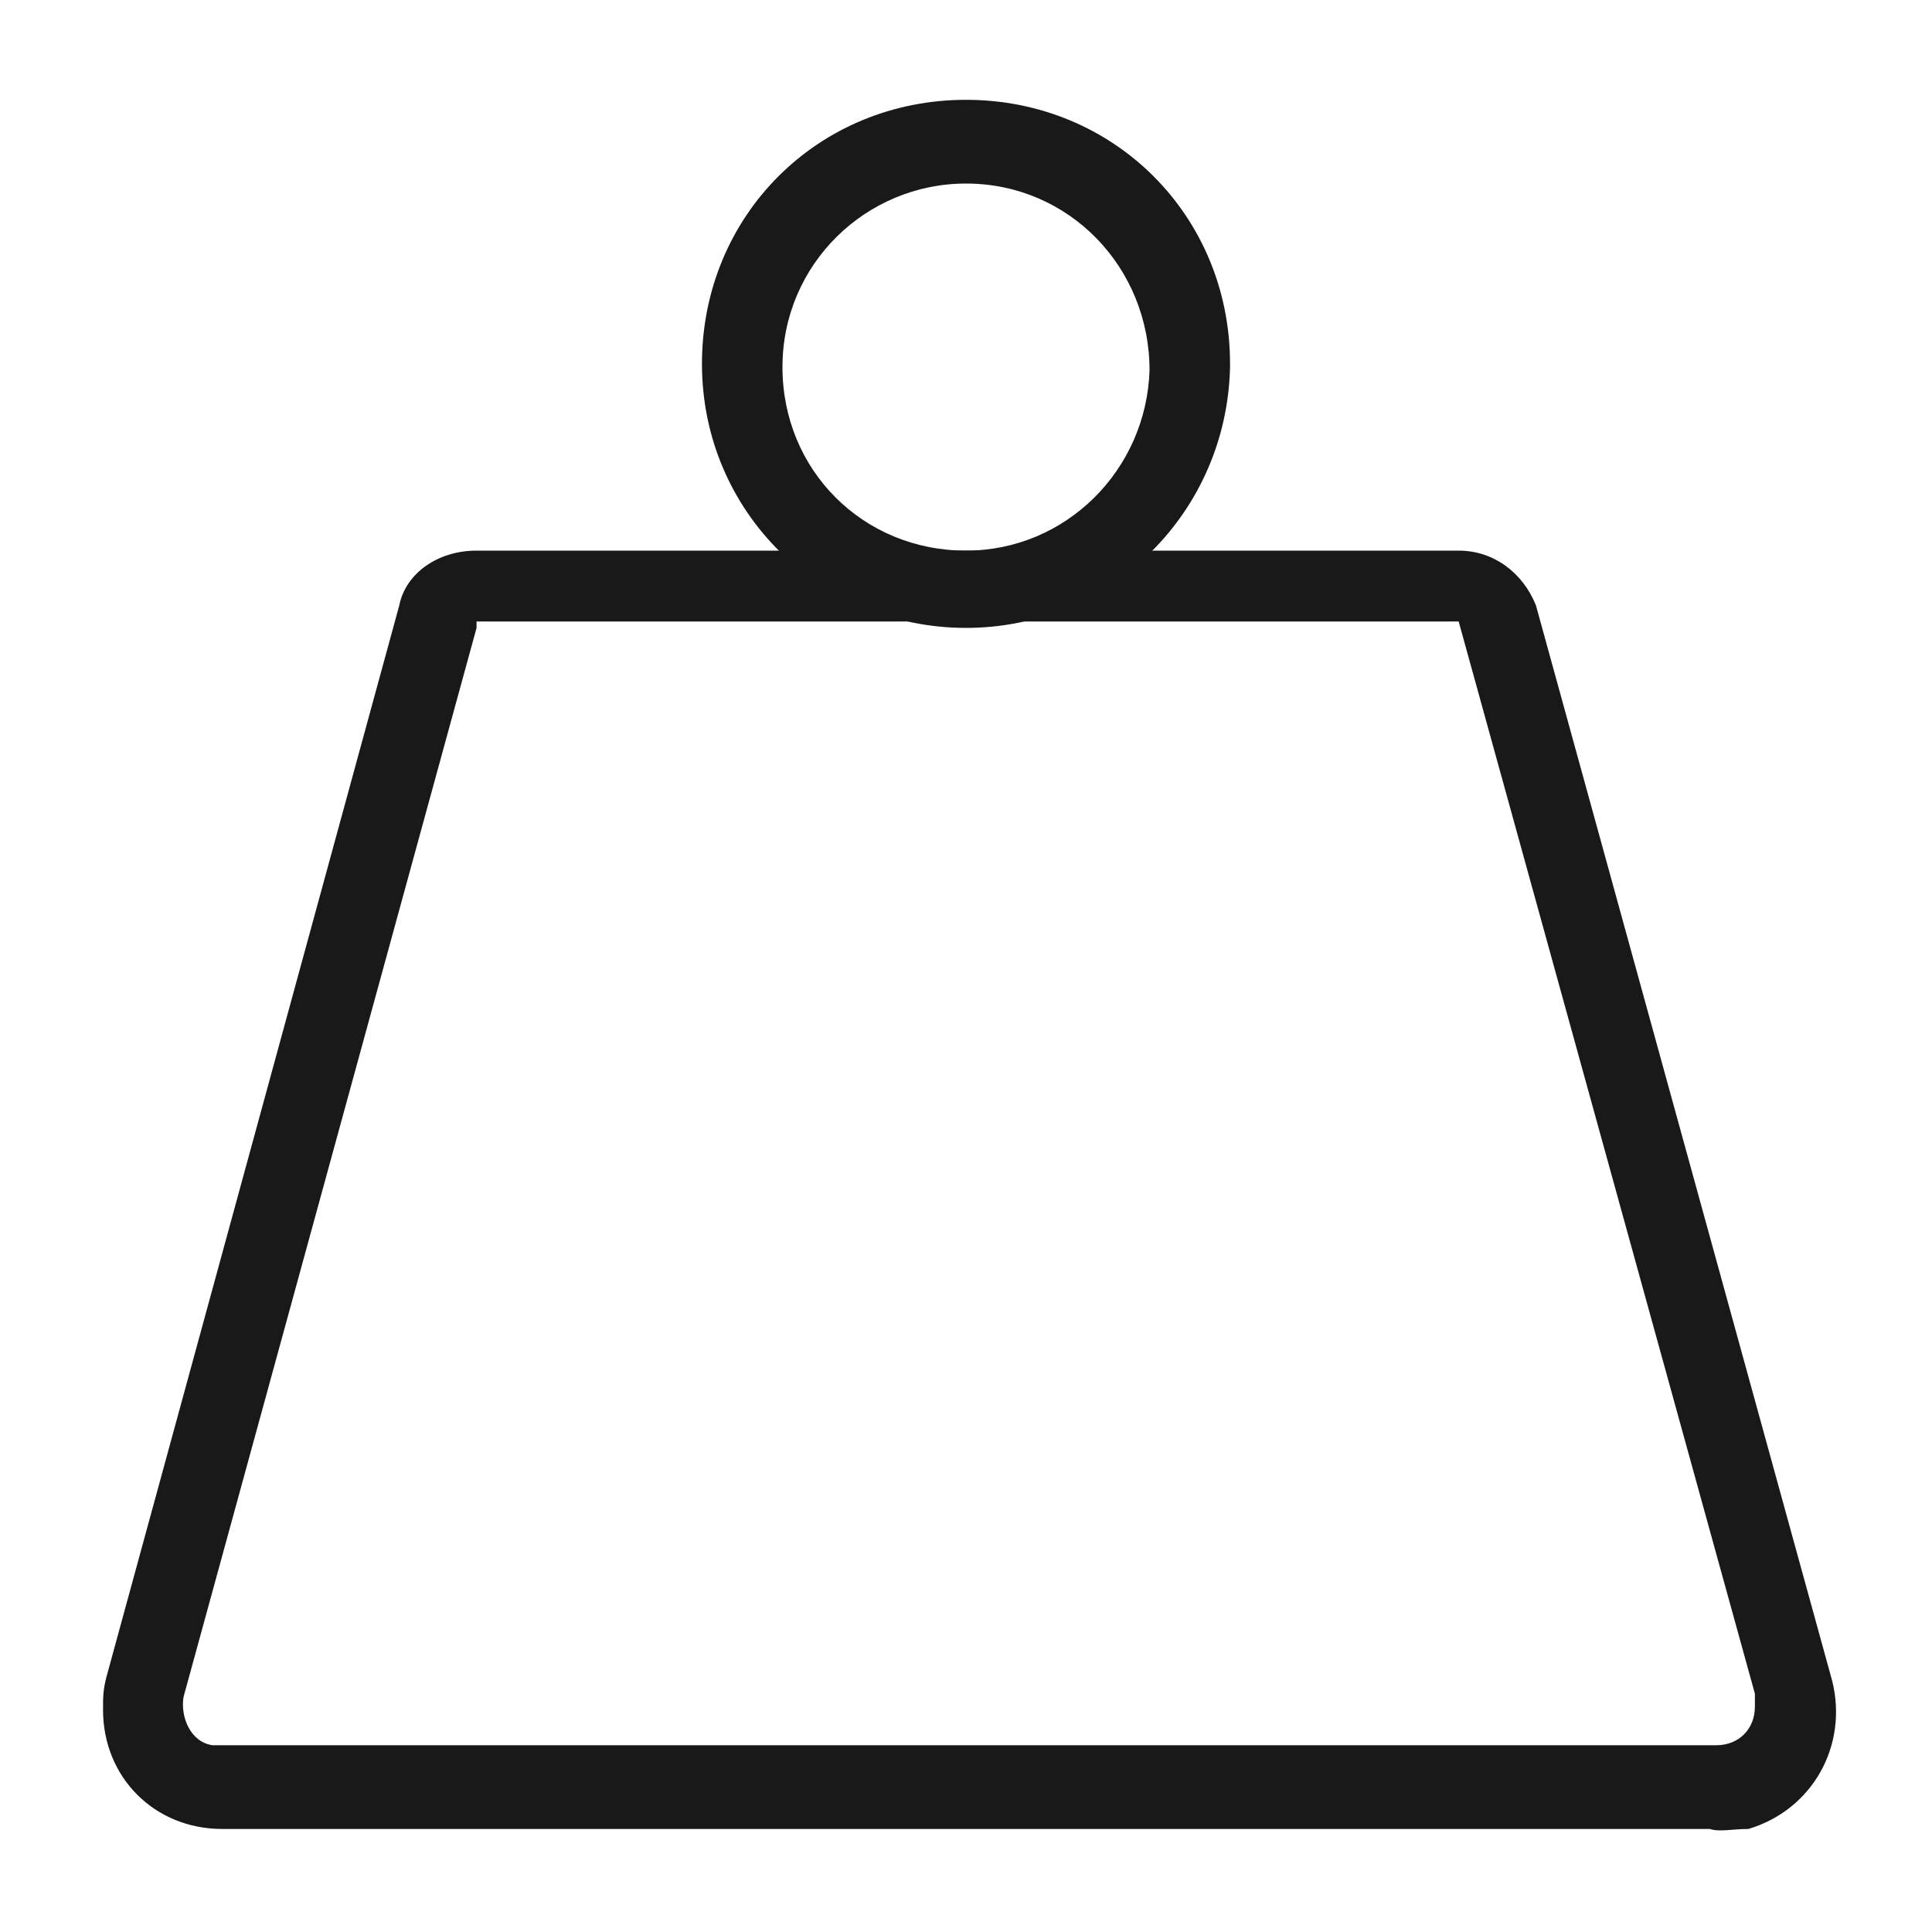 <svg xmlns="http://www.w3.org/2000/svg" fill="none" viewBox="0 0 60 60" height="60" width="60">
<g clip-path="url(#clip0_634_6)">
<path fill="#19191A" d="M53.1 56.8H6.9C4.8 56.8 3.2 55.2 3.2 53.1C3.2 52.7 3.2 52.5 3.3 52.1L12.4 18.8C12.6 17.8 13.6 17.1 14.8 17.1H45.3C46.4 17.1 47.3 17.8 47.7 18.8L56.9 52.2C57.4 54.2 56.3 56.2 54.3 56.8C53.8 56.8 53.4 56.9 53.1 56.8ZM14.8 19.5L5.7 52.7C5.6 53.3 5.9 54.1 6.6 54.2C6.7 54.2 6.8 54.2 7 54.2H53.3C54 54.2 54.5 53.7 54.5 53C54.5 52.9 54.5 52.8 54.5 52.6L45.3 19.3H14.8V19.5Z"></path>
<path fill="#19191A" d="M30 19.5C25.5 19.5 21.8 15.9 21.8 11.3C21.8 6.7 25.4 3.1 30 3.1C34.6 3.1 38.2 6.7 38.2 11.3C38.2 11.3 38.2 11.3 38.2 11.4C38.1 15.9 34.5 19.5 30 19.5ZM30 5.7C26.9 5.7 24.3 8.2 24.3 11.4C24.3 14.6 26.8 17.1 30 17.1C33.1 17.1 35.6 14.6 35.7 11.5C35.7 8.3 33.2 5.7 30 5.7Z"></path>
</g>
<defs>
<clipPath id="clip0_634_6">
<rect fill="white" height="60" width="60"></rect>
</clipPath>
</defs>
</svg>

